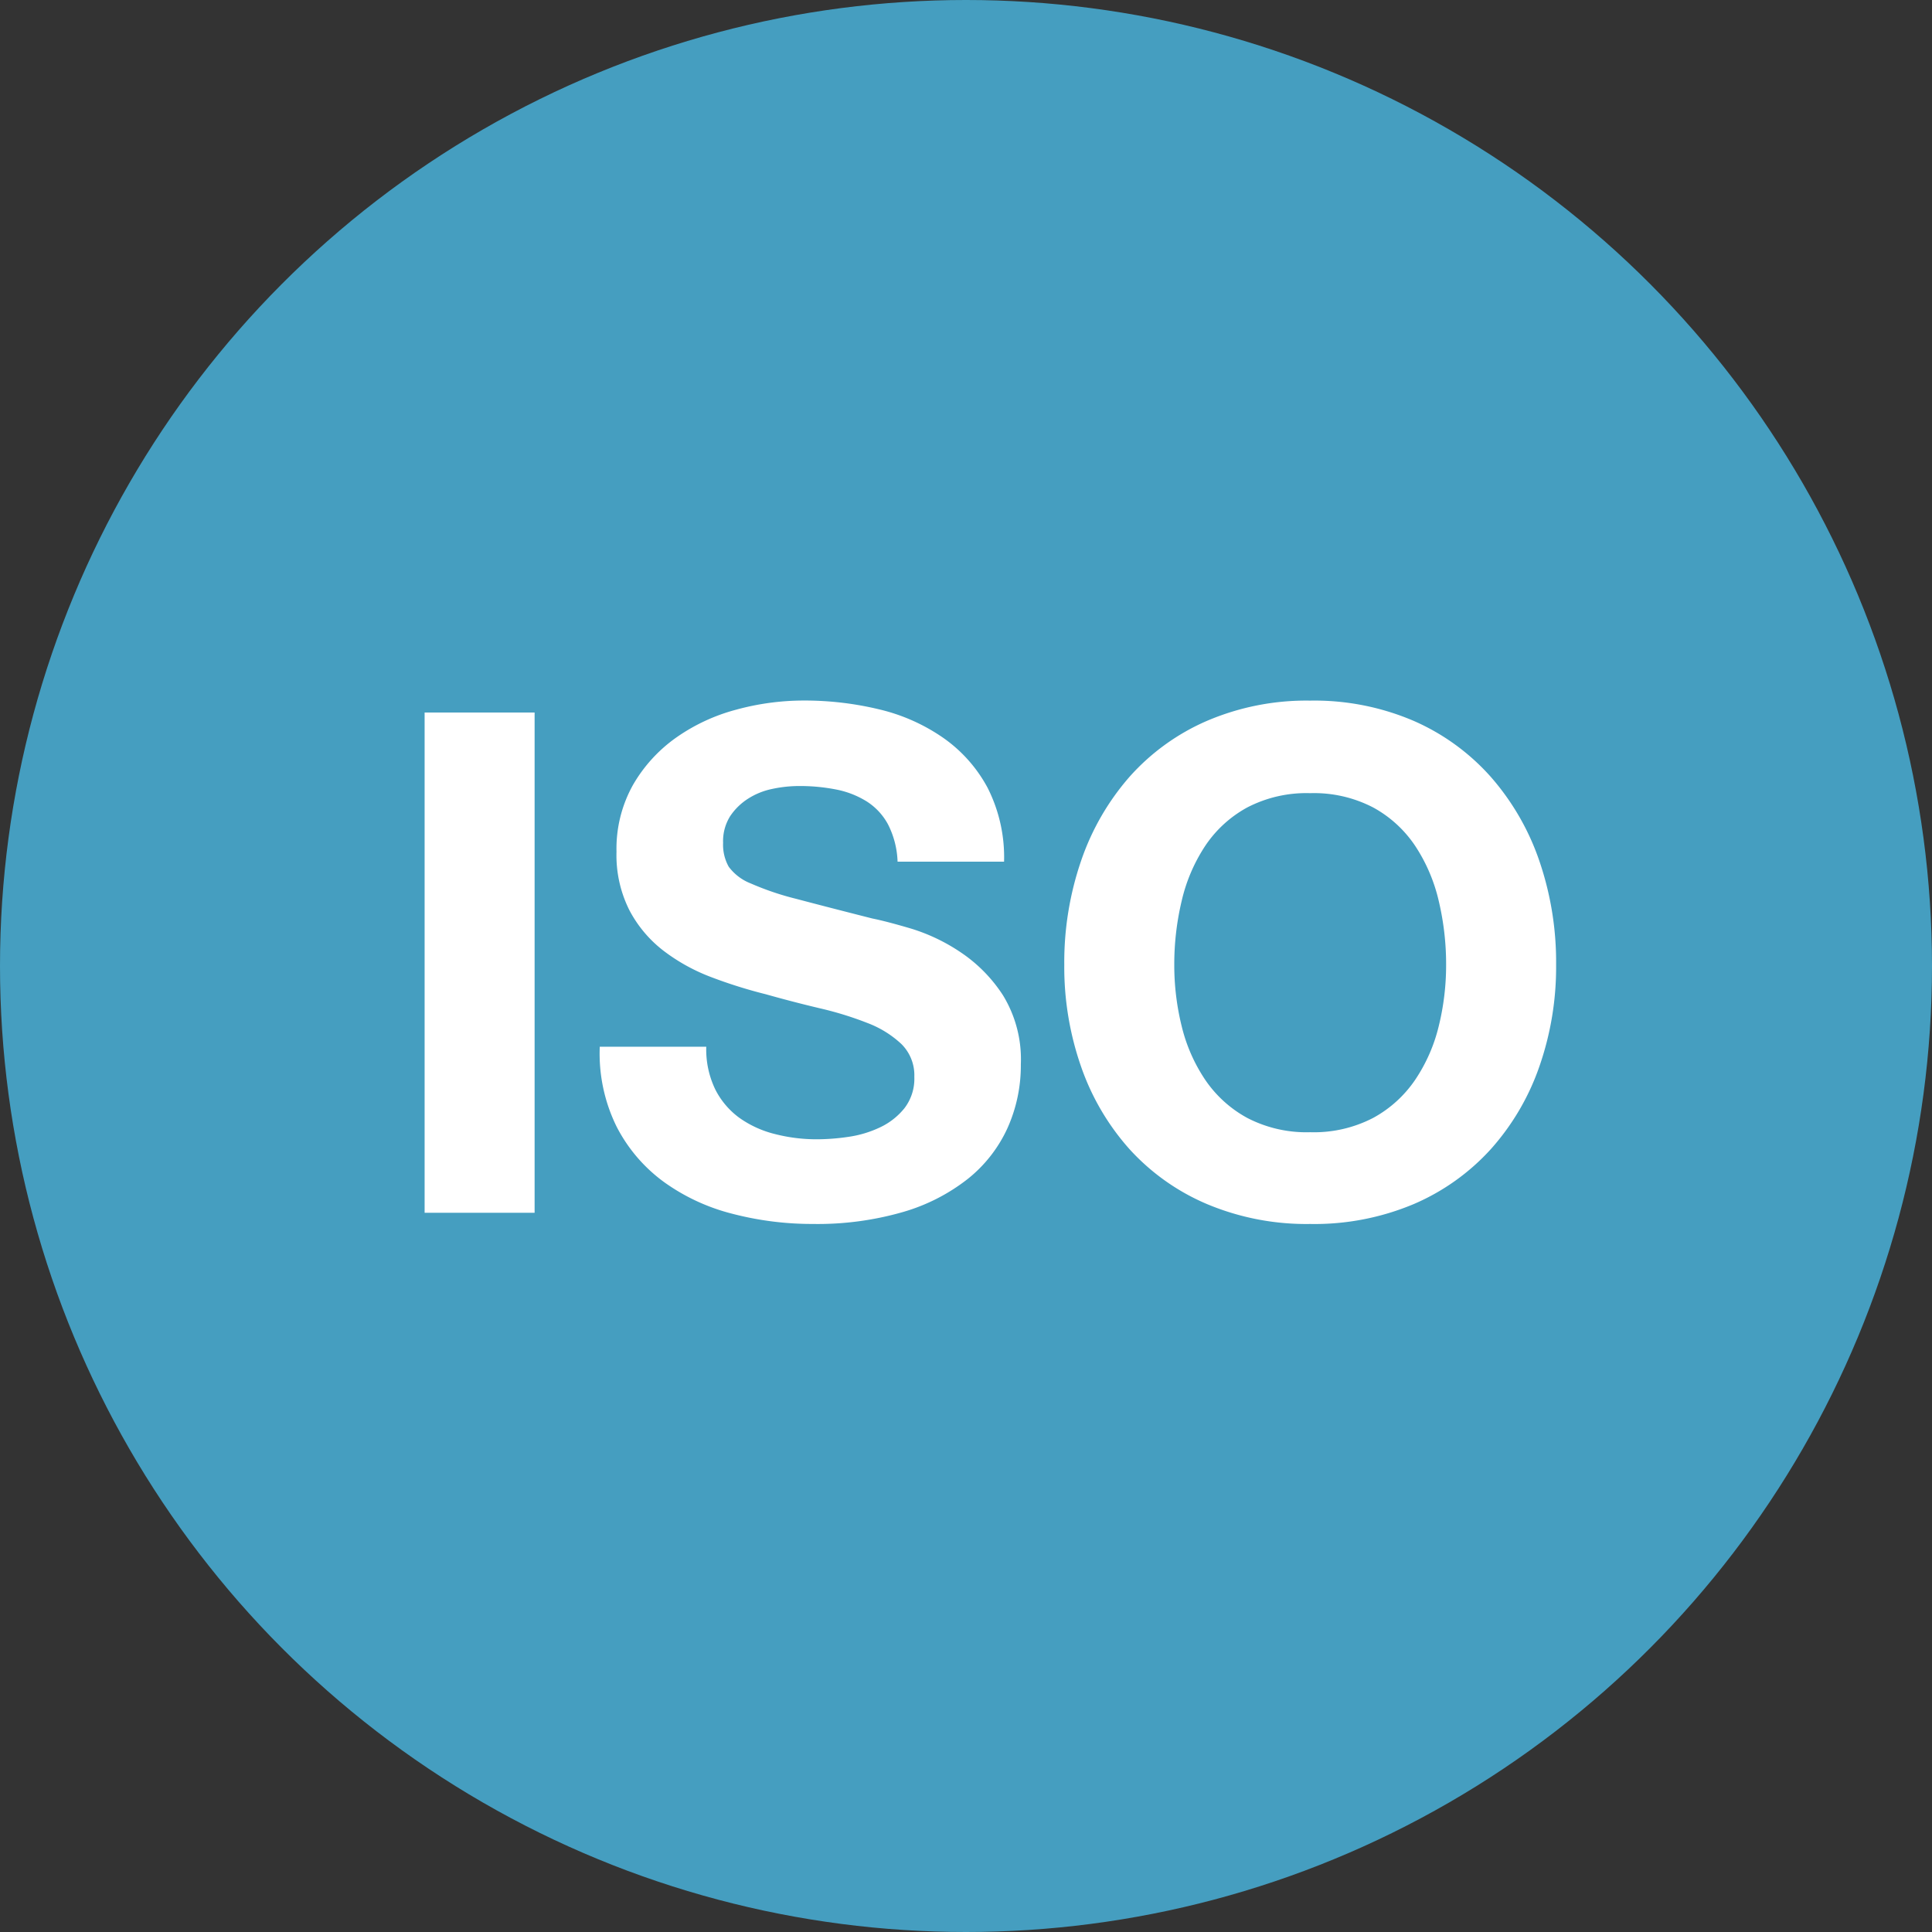<svg xmlns="http://www.w3.org/2000/svg" width="91" height="91" viewBox="0 0 91 91">
  <rect x="0" y="0" width="91" height="91" fill="#333333" stroke="none"/>
  <g id="组_13104" data-name="组 13104" transform="translate(-145 -2000)">
    <circle id="椭圆_343" data-name="椭圆 343" cx="45.5" cy="45.5" r="45.5" transform="translate(145 2000)" fill="#459ec0"/>
    <path id="路径_14852" data-name="路径 14852" d="M2.277-23.562V0H7.458V-23.562ZM15.543-7.821H10.527a7.782,7.782,0,0,0,.792,3.762,7.417,7.417,0,0,0,2.227,2.607A9.5,9.5,0,0,0,16.78.049a14.886,14.886,0,0,0,3.779.478A14.508,14.508,0,0,0,24.8-.033,8.967,8.967,0,0,0,27.868-1.6a6.524,6.524,0,0,0,1.865-2.392,7.2,7.2,0,0,0,.627-3,5.777,5.777,0,0,0-.841-3.251,7.029,7.029,0,0,0-2-2.03A8.777,8.777,0,0,0,25.2-13.382q-1.172-.346-1.832-.478-2.211-.561-3.58-.924a13.281,13.281,0,0,1-2.145-.726A2.356,2.356,0,0,1,16.6-16.3a2.118,2.118,0,0,1-.264-1.122,2.215,2.215,0,0,1,.33-1.254,2.866,2.866,0,0,1,.842-.825,3.354,3.354,0,0,1,1.139-.462A6.072,6.072,0,0,1,19.9-20.1a8.837,8.837,0,0,1,1.766.165,4.255,4.255,0,0,1,1.435.561,2.915,2.915,0,0,1,1.007,1.089,4.166,4.166,0,0,1,.446,1.749h5.016a7.236,7.236,0,0,0-.776-3.482,6.761,6.761,0,0,0-2.1-2.359,8.848,8.848,0,0,0-3.019-1.337,14.99,14.99,0,0,0-3.548-.413,12.073,12.073,0,0,0-3.168.429,8.845,8.845,0,0,0-2.838,1.32,7.027,7.027,0,0,0-2.03,2.227,6.17,6.17,0,0,0-.776,3.152,5.761,5.761,0,0,0,.611,2.755,5.828,5.828,0,0,0,1.6,1.9A8.844,8.844,0,0,0,15.774-11.1a22.562,22.562,0,0,0,2.574.808q1.287.363,2.541.66a15.974,15.974,0,0,1,2.244.693,4.842,4.842,0,0,1,1.6.99,2.067,2.067,0,0,1,.61,1.551,2.277,2.277,0,0,1-.462,1.469,3.24,3.24,0,0,1-1.155.907,5.167,5.167,0,0,1-1.485.446,10.321,10.321,0,0,1-1.485.115,7.876,7.876,0,0,1-1.98-.247,4.929,4.929,0,0,1-1.667-.759,3.749,3.749,0,0,1-1.139-1.337A4.322,4.322,0,0,1,15.543-7.821Zm22.044-3.861a12.893,12.893,0,0,1,.347-3,7.953,7.953,0,0,1,1.105-2.591,5.608,5.608,0,0,1,1.98-1.815,6.048,6.048,0,0,1,2.97-.676,6.048,6.048,0,0,1,2.97.676,5.608,5.608,0,0,1,1.98,1.815,7.953,7.953,0,0,1,1.106,2.591,12.893,12.893,0,0,1,.346,3,11.994,11.994,0,0,1-.346,2.887A7.8,7.8,0,0,1,48.939-6.27a5.666,5.666,0,0,1-1.98,1.8,6.048,6.048,0,0,1-2.97.676,6.048,6.048,0,0,1-2.97-.676,5.666,5.666,0,0,1-1.98-1.8,7.8,7.8,0,0,1-1.105-2.525A11.994,11.994,0,0,1,37.587-11.682Zm-5.181,0a14.231,14.231,0,0,0,.792,4.8A11.467,11.467,0,0,0,35.475-3,10.43,10.43,0,0,0,39.122-.412a12.082,12.082,0,0,0,4.867.94,12.051,12.051,0,0,0,4.884-.94A10.467,10.467,0,0,0,52.5-3,11.467,11.467,0,0,0,54.78-6.88a14.231,14.231,0,0,0,.792-4.8,14.722,14.722,0,0,0-.792-4.9A11.771,11.771,0,0,0,52.5-20.526a10.449,10.449,0,0,0-3.63-2.64,11.87,11.87,0,0,0-4.884-.957,11.9,11.9,0,0,0-4.867.957,10.411,10.411,0,0,0-3.647,2.64A11.772,11.772,0,0,0,33.2-16.583,14.722,14.722,0,0,0,32.406-11.682Z" transform="translate(162.723 2057.123)" fill="#fff"/>
  </g>
</svg>
